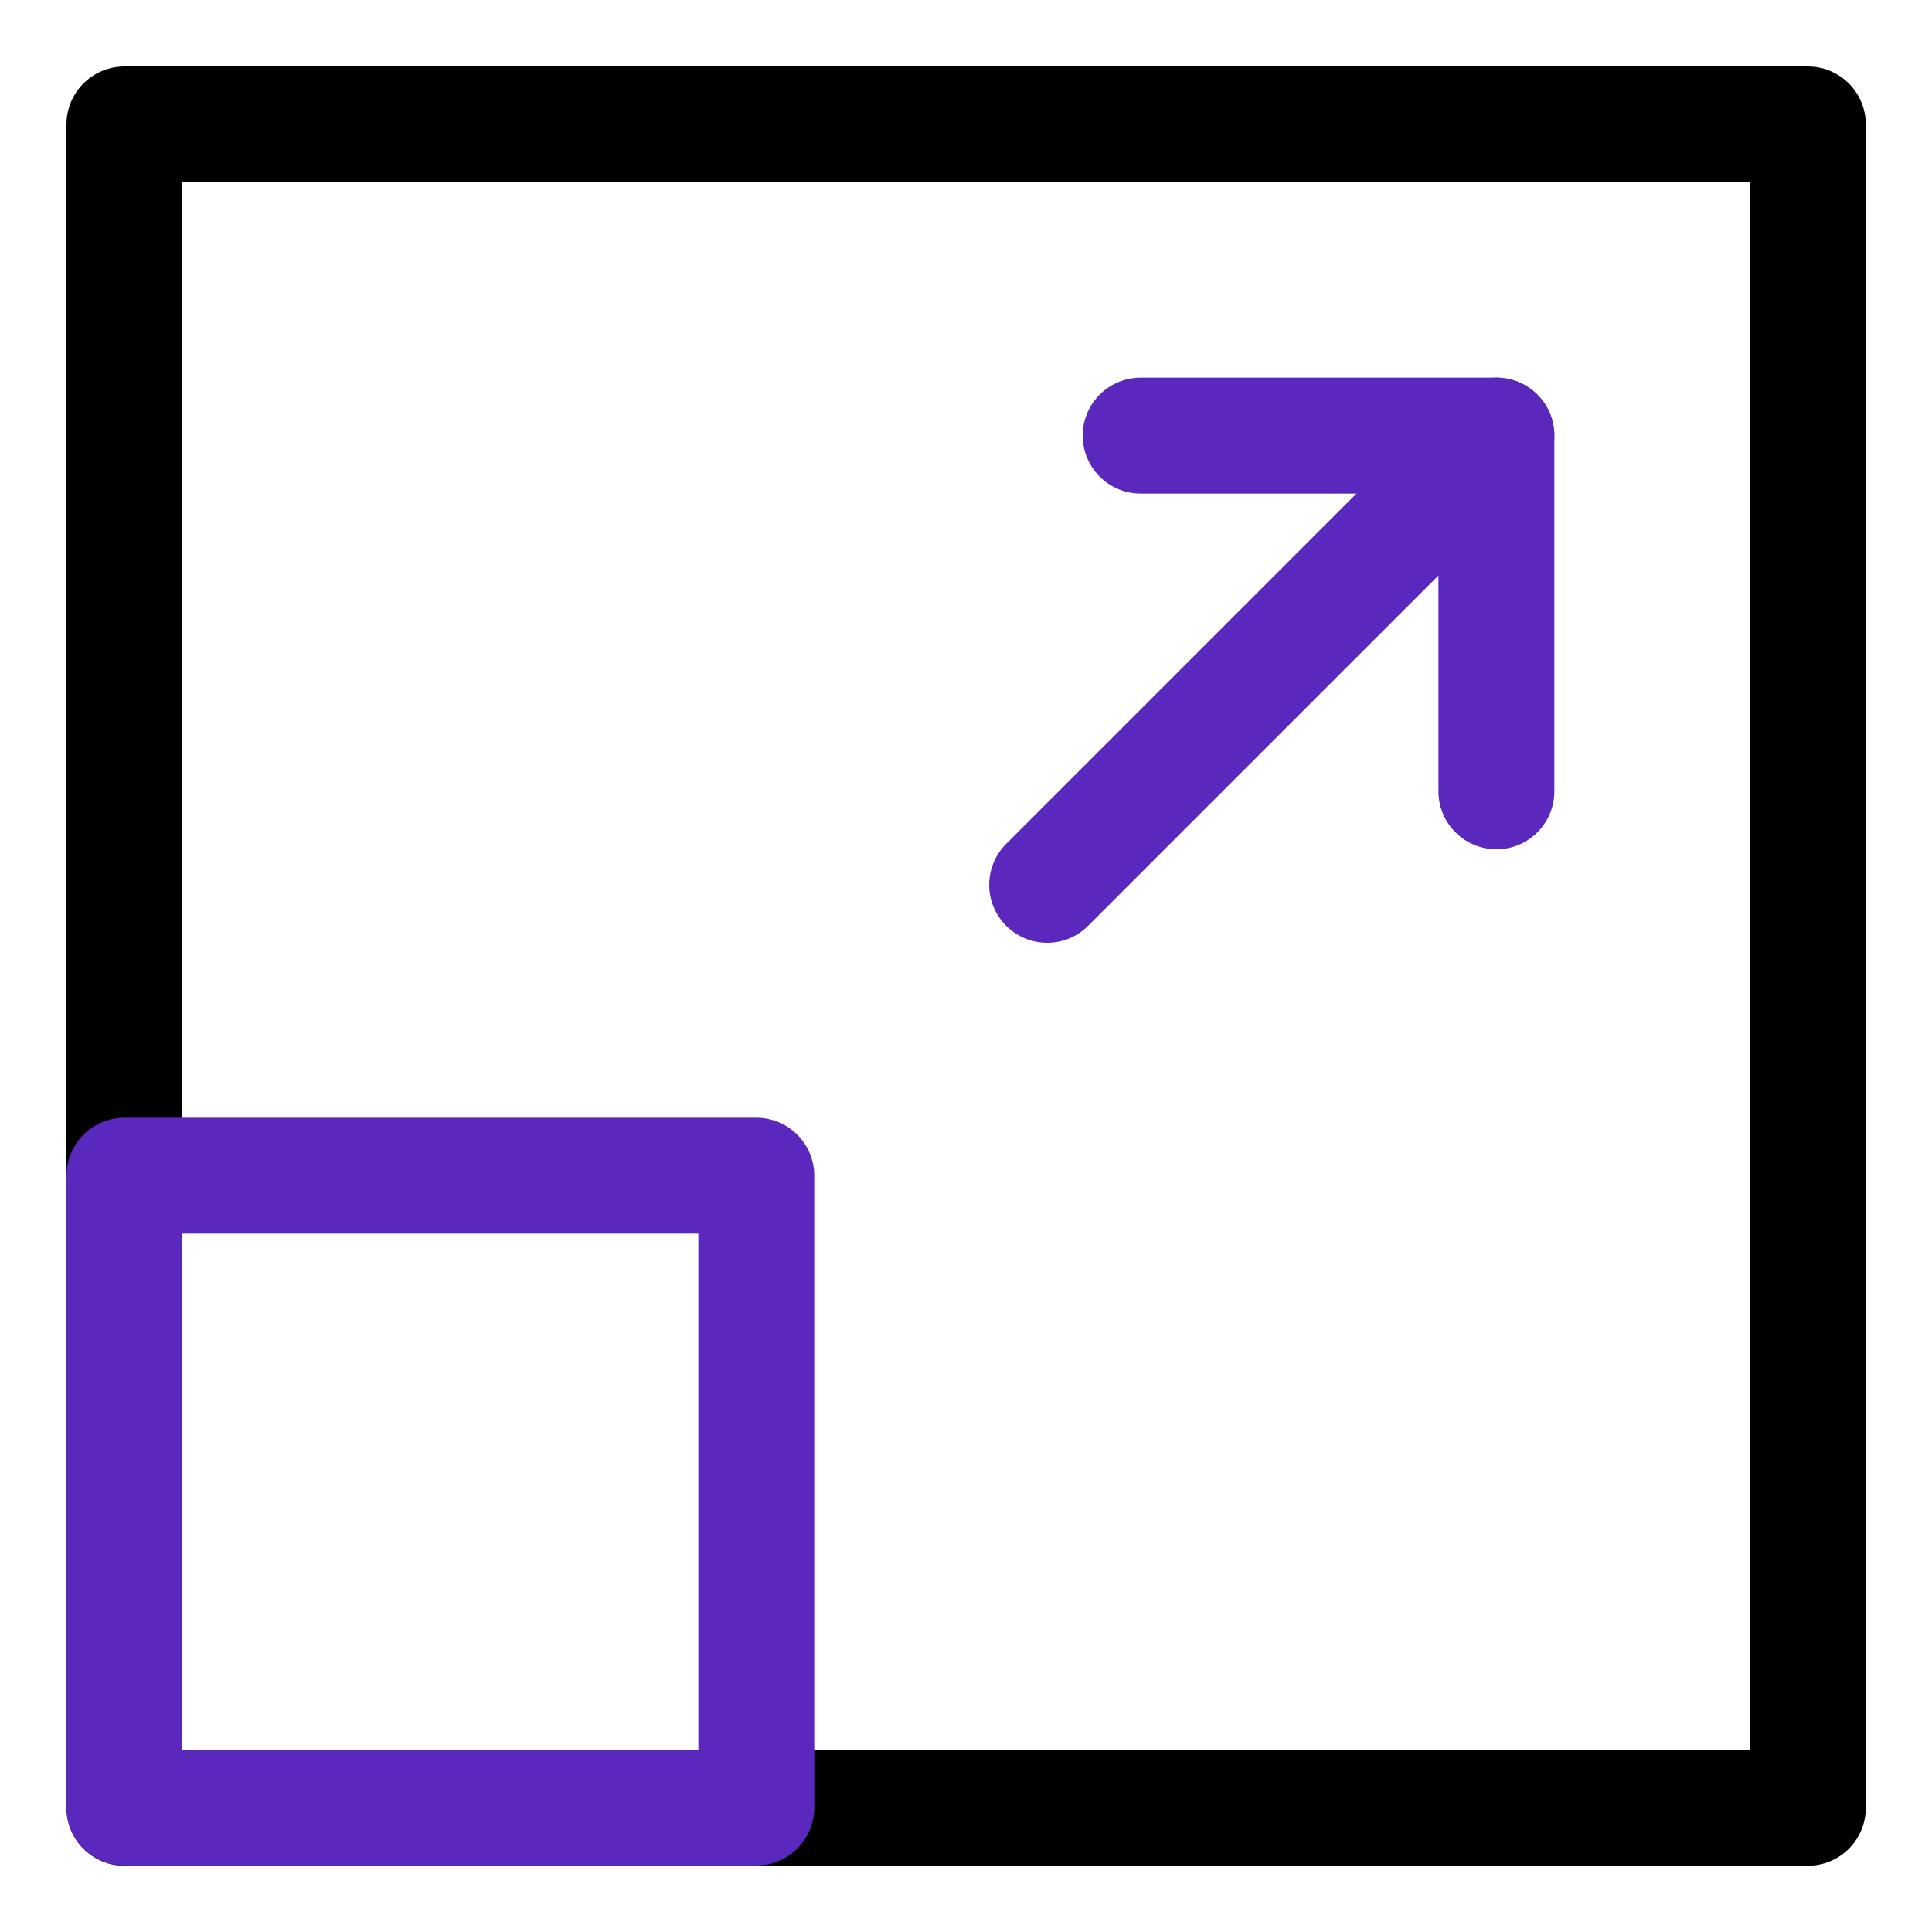 <?xml version="1.0" encoding="UTF-8"?> <svg xmlns="http://www.w3.org/2000/svg" id="Layer_1" version="1.1" viewBox="0 0 75 75"><defs><style> .st0 { stroke: #000; } .st0, .st1 { fill: none; stroke-linecap: round; stroke-linejoin: round; stroke-width: 4.5px; } .st1 { stroke: #5b28be; } </style></defs><rect class="st0" x="4.83" y="4.83" width="65.35" height="65.35"></rect><rect class="st1" x="4.83" y="45.64" width="24.53" height="24.53"></rect><polyline class="st1" points="44.28 16.91 58.09 16.91 58.09 30.72"></polyline><line class="st1" x1="58.09" y1="16.91" x2="40.65" y2="34.35"></line></svg> 